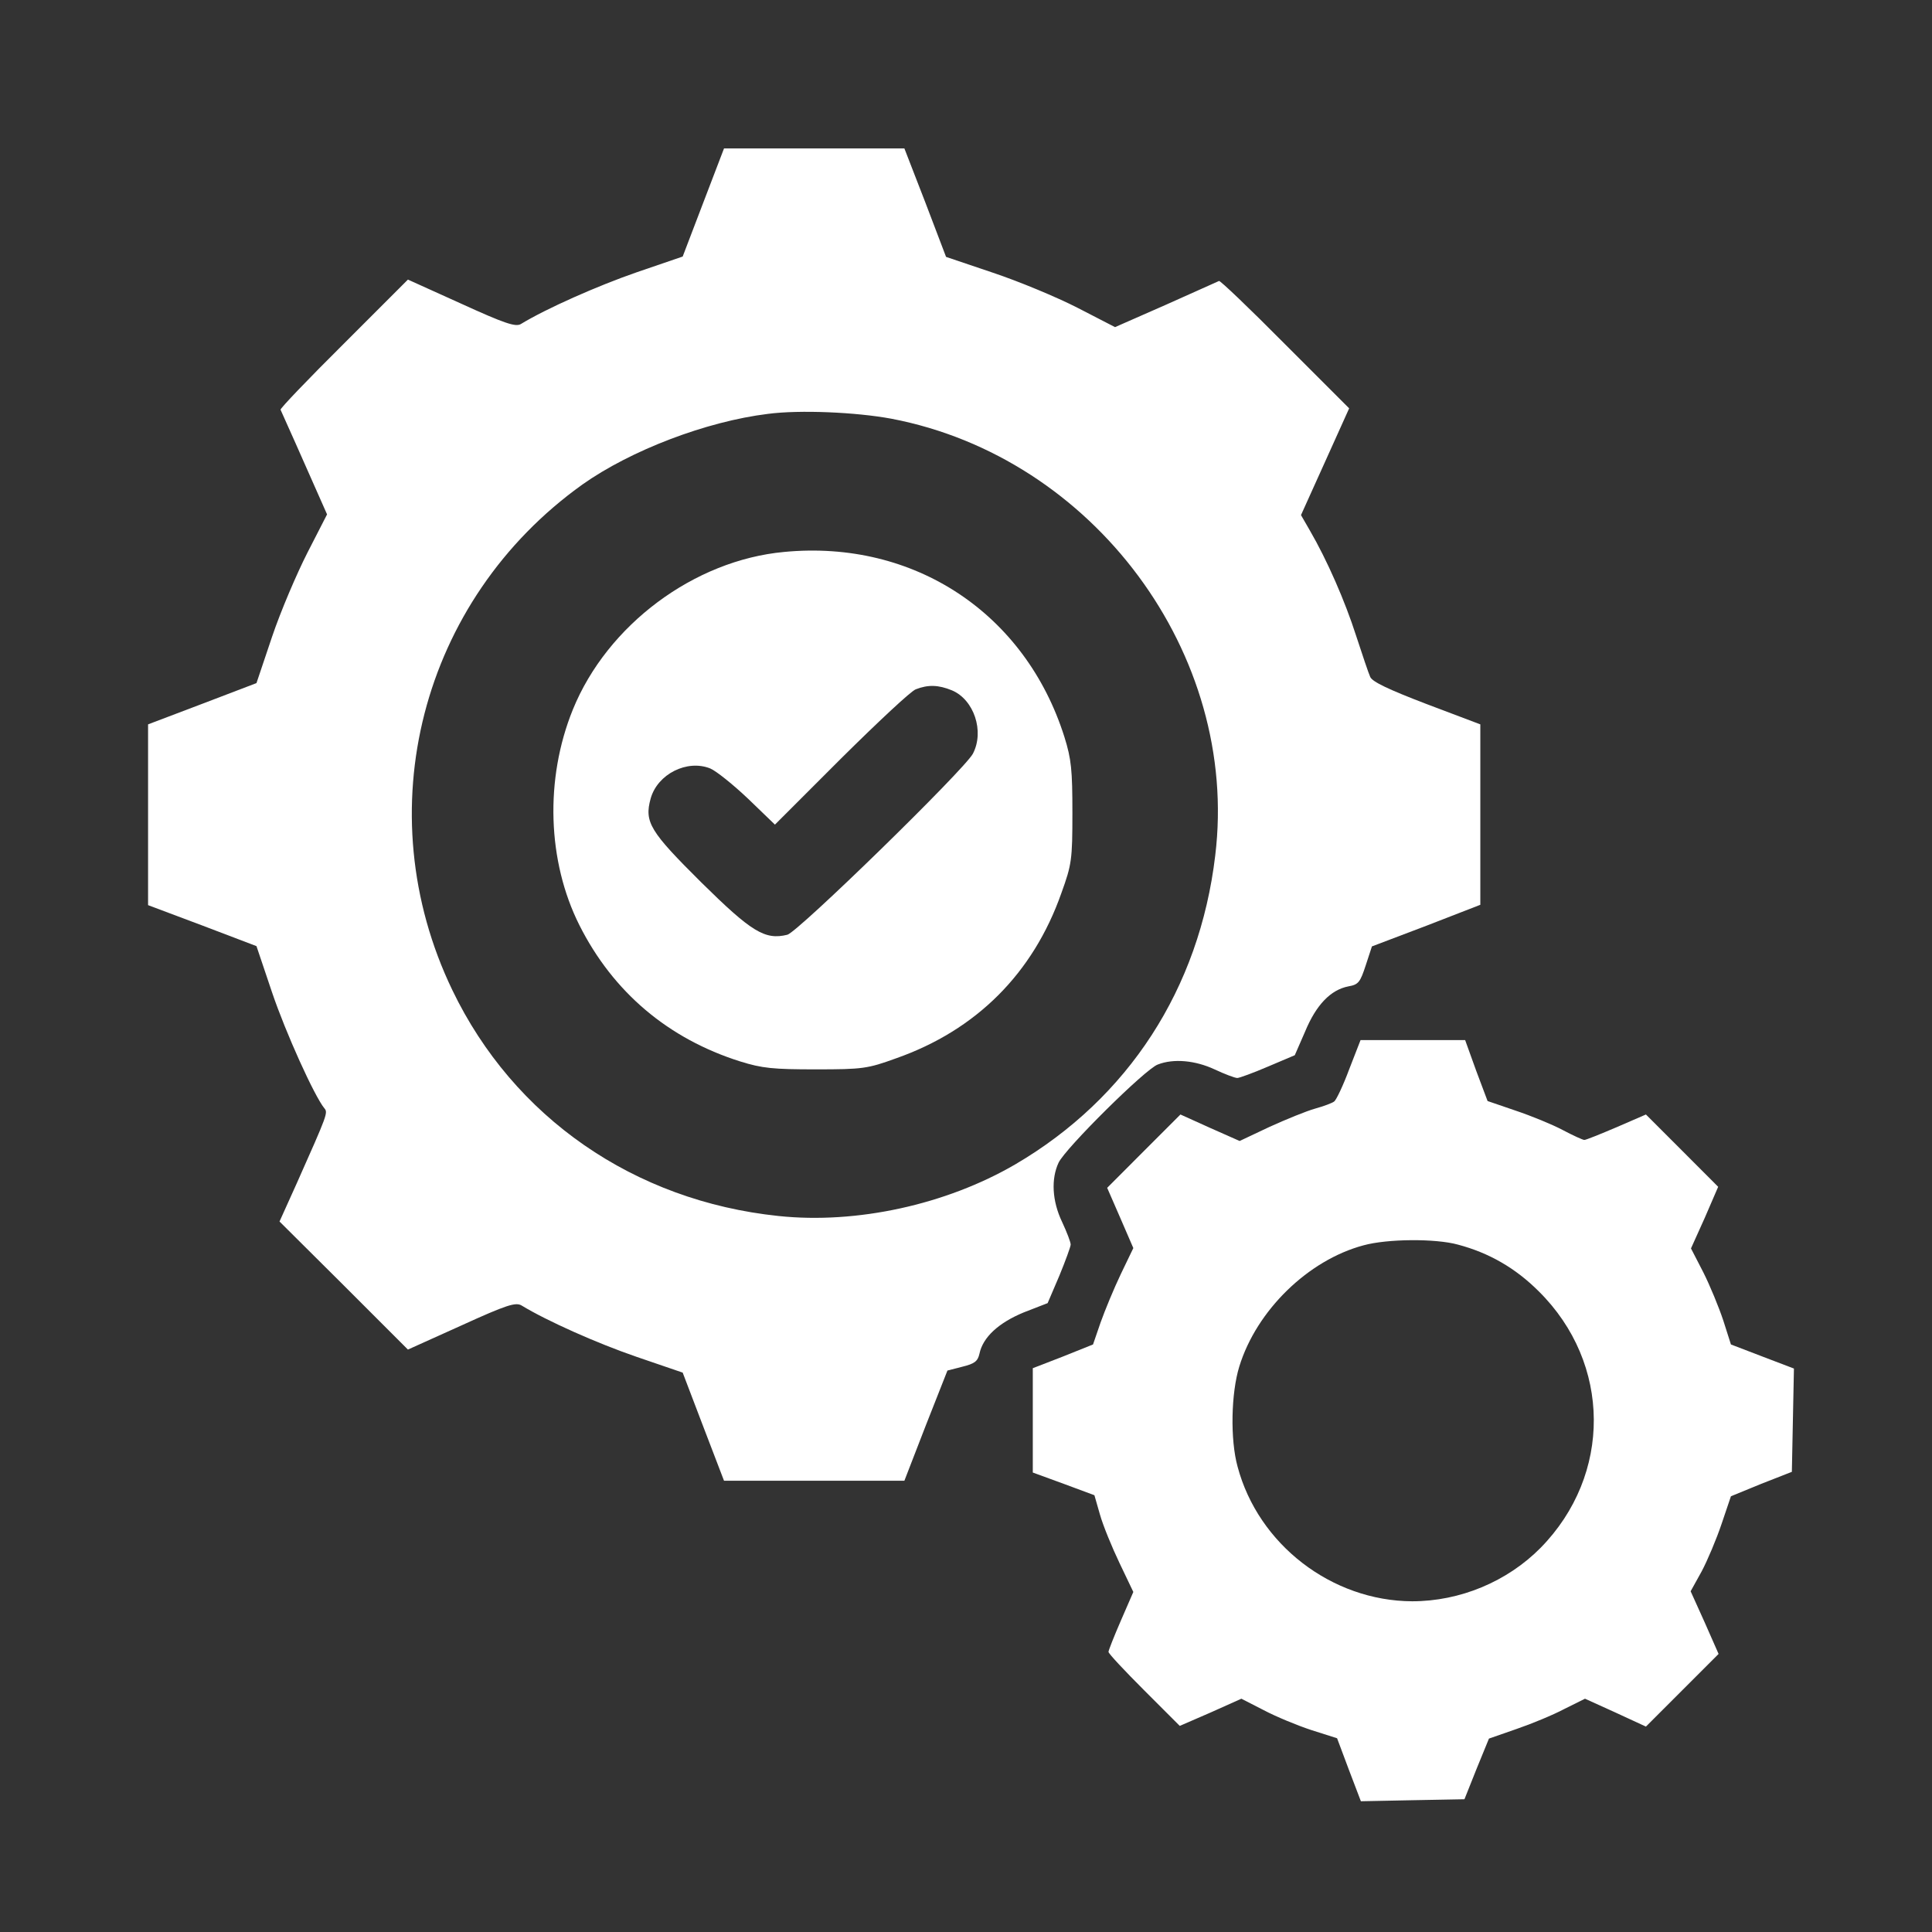 <svg width="28" height="28" viewBox="0 0 28 28" fill="none" xmlns="http://www.w3.org/2000/svg">
<rect x="0" y="0" width="28" height="28" fill="#333333" stroke="none"/>
<path d="M10.193 2.935L9.894 3.718L9.225 3.947C8.662 4.142 7.918 4.471 7.549 4.696C7.474 4.741 7.319 4.691 6.686 4.402L5.912 4.052L4.979 4.985C4.466 5.494 4.056 5.923 4.066 5.938C4.071 5.953 4.231 6.302 4.411 6.712L4.74 7.455L4.456 8.009C4.301 8.313 4.066 8.862 3.942 9.231L3.717 9.9L2.934 10.199L2.146 10.498V11.806V13.118L2.929 13.412L3.717 13.712L3.942 14.38C4.141 14.969 4.555 15.882 4.7 16.061C4.755 16.126 4.75 16.141 4.301 17.149L4.051 17.703L4.984 18.631L5.912 19.559L6.686 19.21C7.344 18.91 7.474 18.87 7.559 18.92C7.928 19.145 8.657 19.469 9.225 19.664L9.894 19.893L10.193 20.677L10.493 21.46H11.8H13.107L13.416 20.662L13.731 19.863L13.945 19.808C14.125 19.764 14.17 19.729 14.195 19.619C14.245 19.379 14.474 19.17 14.838 19.02L15.183 18.886L15.352 18.491C15.442 18.272 15.517 18.067 15.517 18.037C15.517 18.002 15.462 17.858 15.392 17.708C15.247 17.404 15.232 17.084 15.342 16.85C15.442 16.64 16.599 15.493 16.779 15.428C17.009 15.338 17.323 15.368 17.602 15.498C17.752 15.568 17.897 15.623 17.932 15.623C17.962 15.623 18.166 15.548 18.376 15.458L18.765 15.293L18.915 14.949C19.074 14.565 19.284 14.345 19.543 14.295C19.688 14.27 19.713 14.235 19.793 13.991L19.883 13.716L20.671 13.417L21.454 13.113V11.806V10.498L20.676 10.204C20.117 9.99 19.887 9.88 19.858 9.81C19.833 9.755 19.743 9.486 19.653 9.211C19.493 8.712 19.234 8.119 18.984 7.689L18.855 7.465L19.204 6.692L19.553 5.918L18.62 4.985C18.111 4.471 17.682 4.062 17.667 4.072C17.652 4.077 17.303 4.237 16.899 4.416L16.16 4.741L15.617 4.461C15.317 4.307 14.764 4.077 14.389 3.952L13.711 3.723L13.411 2.935L13.107 2.151H11.8H10.493L10.193 2.935ZM12.917 6.068C15.851 6.627 17.967 9.481 17.612 12.399C17.383 14.33 16.35 15.917 14.714 16.875C13.711 17.459 12.414 17.743 11.281 17.623C9.19 17.404 7.444 16.196 6.556 14.35C5.309 11.761 6.097 8.697 8.442 7.021C9.141 6.527 10.233 6.108 11.131 5.998C11.59 5.938 12.403 5.973 12.917 6.068Z" fill="white"/>
<path d="M11.366 7.999C10.059 8.119 8.801 9.057 8.302 10.284C7.893 11.292 7.933 12.485 8.397 13.408C8.886 14.38 9.685 15.054 10.727 15.383C11.047 15.483 11.206 15.498 11.825 15.498C12.504 15.498 12.573 15.488 12.987 15.338C14.15 14.929 14.973 14.106 15.382 12.944C15.532 12.529 15.542 12.46 15.542 11.781C15.542 11.162 15.527 11.003 15.427 10.683C14.863 8.892 13.252 7.819 11.366 7.999ZM13.796 10.005C14.115 10.139 14.27 10.598 14.1 10.923C13.975 11.157 11.566 13.507 11.411 13.547C11.086 13.627 10.892 13.507 10.164 12.789C9.42 12.05 9.335 11.916 9.43 11.572C9.53 11.217 9.959 11.003 10.293 11.137C10.378 11.172 10.627 11.372 10.842 11.576L11.231 11.951L12.189 10.993C12.718 10.469 13.202 10.015 13.272 9.99C13.451 9.92 13.601 9.925 13.796 10.005Z" fill="white"/>
<path d="M19.553 15.498C19.468 15.728 19.368 15.937 19.338 15.962C19.308 15.987 19.184 16.032 19.059 16.067C18.934 16.102 18.64 16.222 18.4 16.331L17.966 16.536L17.537 16.346L17.108 16.152L16.574 16.686L16.046 17.215L16.235 17.649L16.425 18.088L16.245 18.462C16.145 18.671 16.015 18.986 15.951 19.165L15.841 19.485L15.407 19.659L14.968 19.829V20.582V21.341L15.417 21.505L15.861 21.67L15.941 21.949C15.986 22.109 16.115 22.423 16.225 22.653L16.425 23.072L16.245 23.486C16.145 23.716 16.065 23.92 16.065 23.94C16.065 23.965 16.3 24.215 16.584 24.499L17.098 25.013L17.547 24.818L17.991 24.619L18.311 24.783C18.49 24.878 18.805 25.008 19.004 25.073L19.378 25.192L19.548 25.646L19.723 26.105L20.471 26.09L21.224 26.076L21.399 25.637L21.579 25.197L21.978 25.058C22.197 24.983 22.512 24.853 22.671 24.768L22.971 24.619L23.41 24.818L23.854 25.023L24.383 24.494L24.907 23.97L24.707 23.516L24.502 23.062L24.662 22.773C24.747 22.613 24.877 22.304 24.951 22.084L25.086 21.685L25.525 21.505L25.969 21.331L25.984 20.582L25.999 19.834L25.54 19.659L25.086 19.485L24.976 19.14C24.912 18.946 24.782 18.631 24.687 18.442L24.507 18.093L24.707 17.649L24.901 17.2L24.378 16.676L23.854 16.152L23.43 16.336C23.195 16.436 22.986 16.521 22.961 16.521C22.941 16.521 22.796 16.456 22.646 16.376C22.497 16.297 22.192 16.172 21.968 16.097L21.559 15.957L21.394 15.518L21.234 15.074H20.476H19.718L19.553 15.498ZM21.13 18.038C21.579 18.157 21.963 18.377 22.302 18.716C23.355 19.759 23.365 21.376 22.327 22.433C21.843 22.922 21.16 23.207 20.466 23.207C19.299 23.202 18.236 22.383 17.936 21.256C17.827 20.862 17.842 20.188 17.961 19.804C18.211 18.991 18.959 18.262 19.762 18.048C20.107 17.953 20.805 17.948 21.13 18.038Z" fill="white"/>
</svg>
